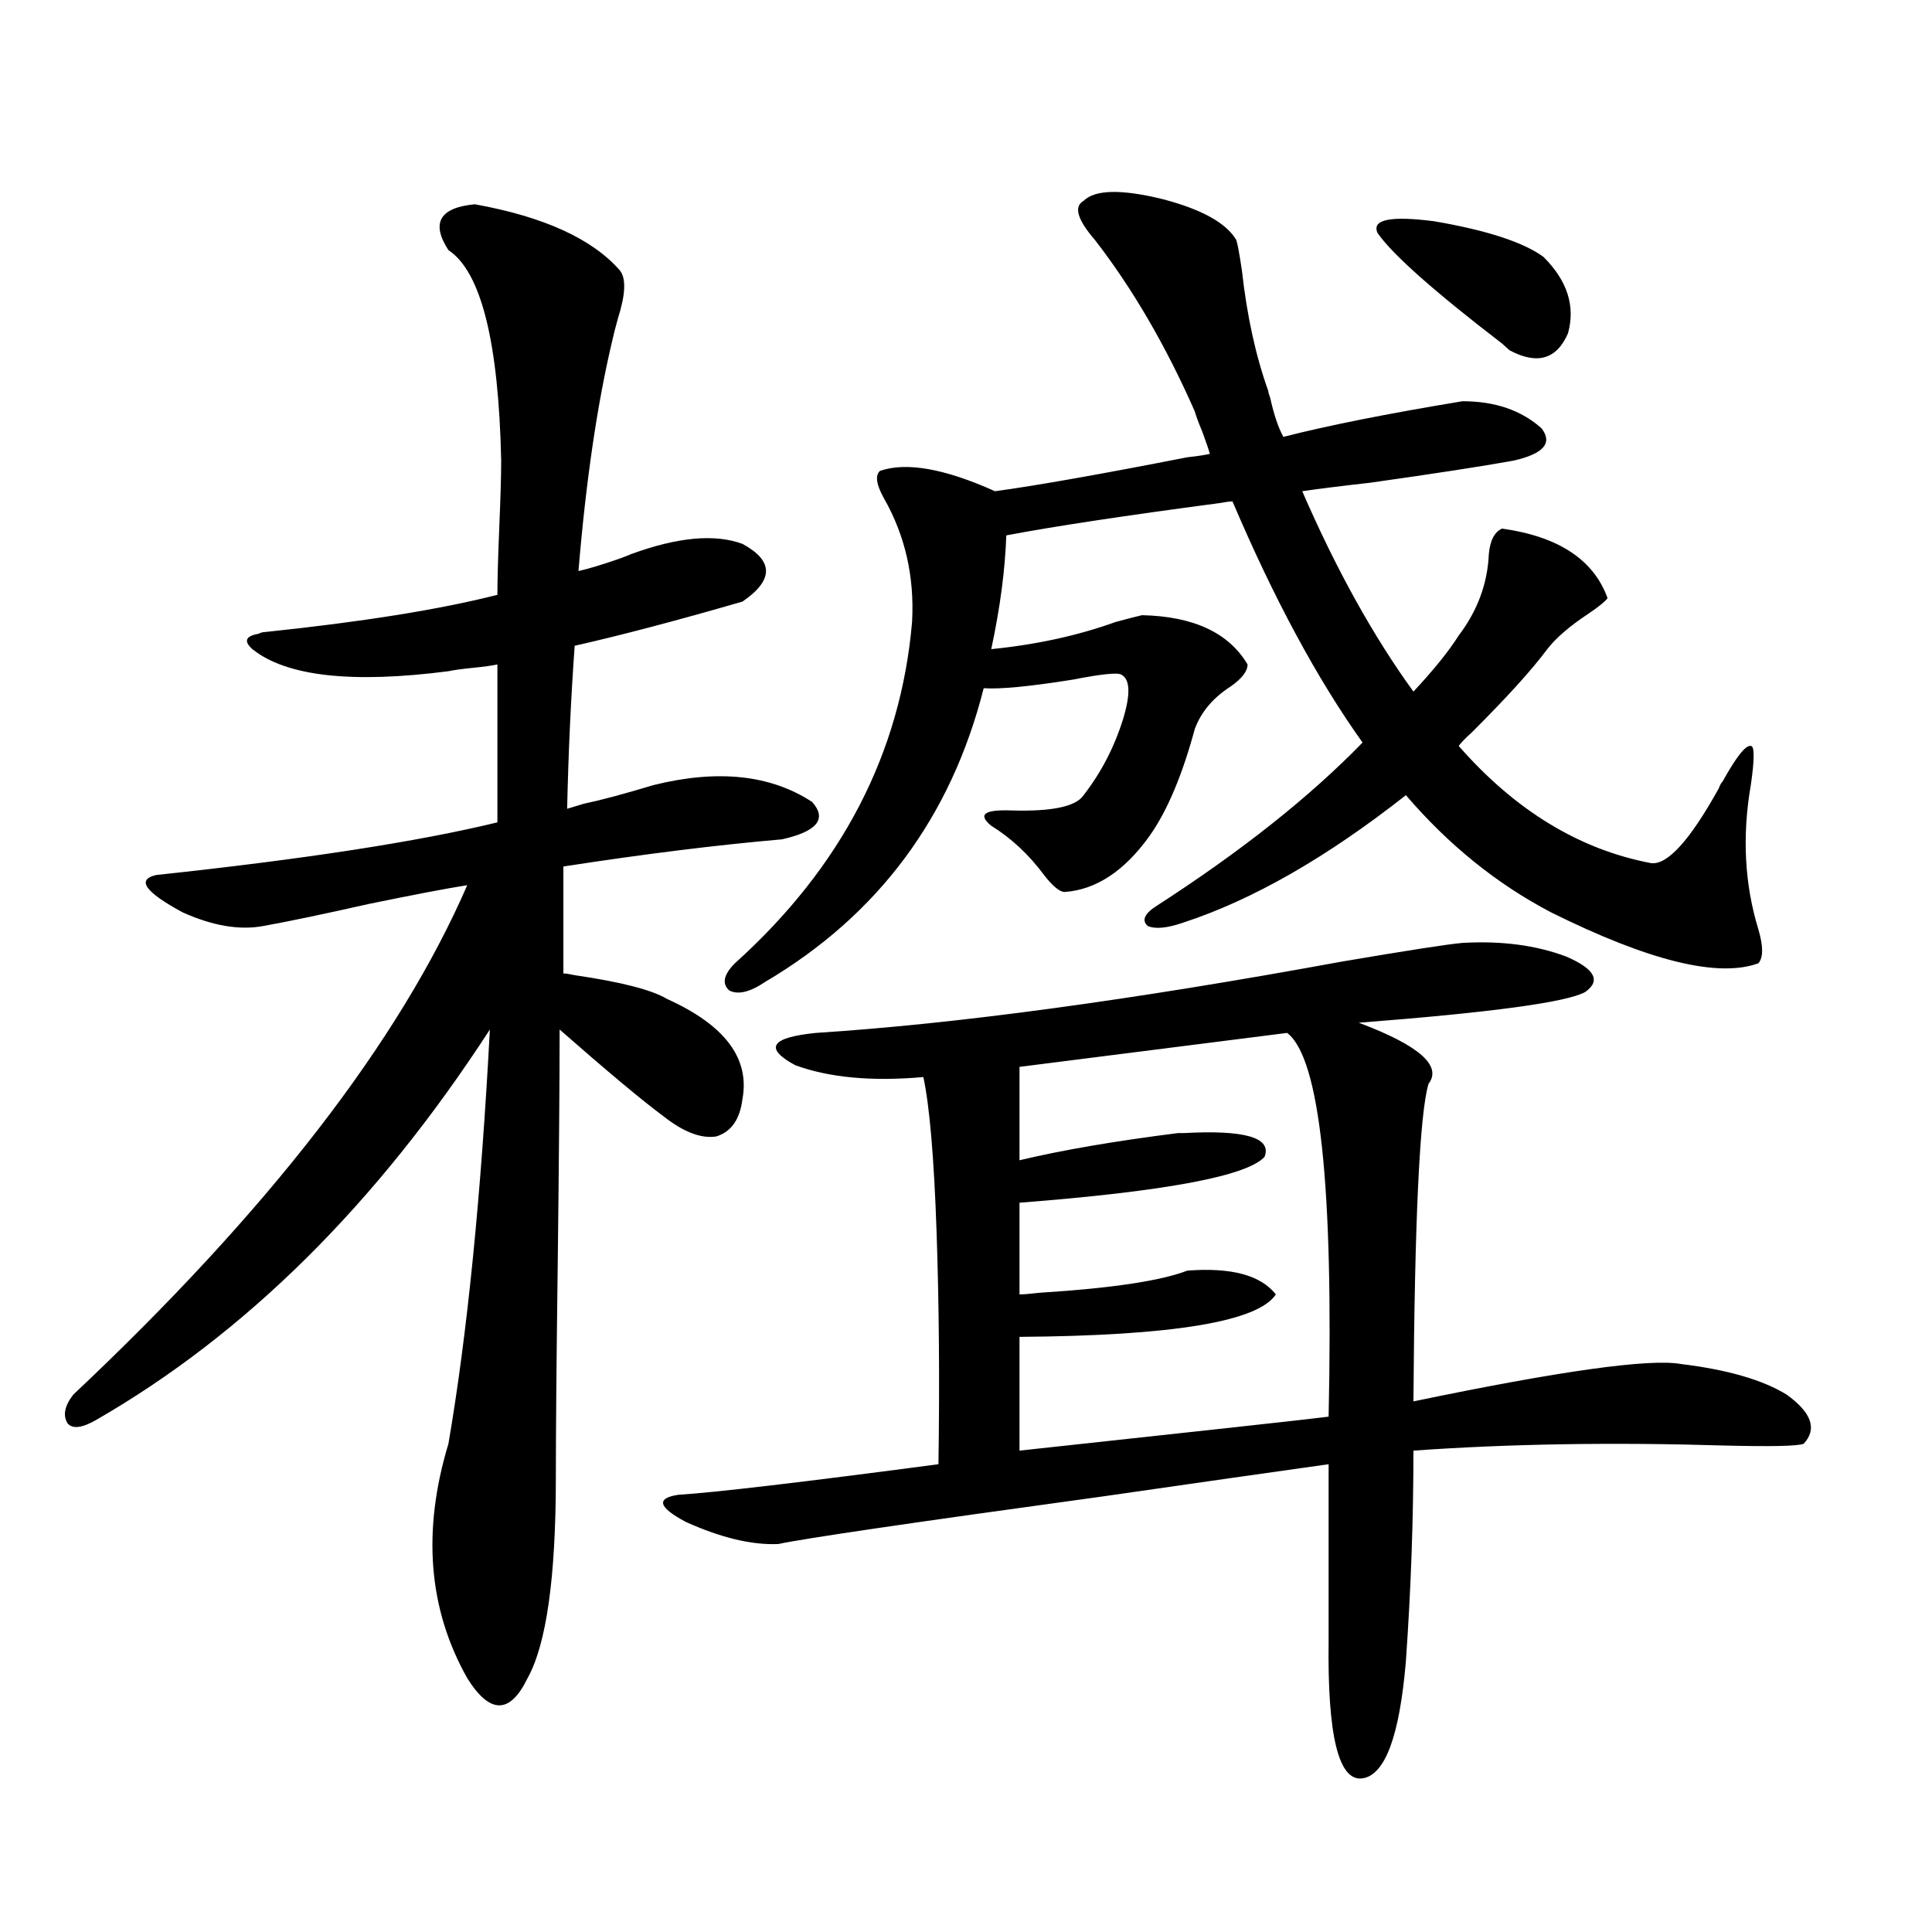<?xml version="1.0" encoding="utf-8"?>
<!-- Generator: Adobe Illustrator 16.0.0, SVG Export Plug-In . SVG Version: 6.00 Build 0)  -->
<!DOCTYPE svg PUBLIC "-//W3C//DTD SVG 1.1//EN" "http://www.w3.org/Graphics/SVG/1.1/DTD/svg11.dtd">
<svg version="1.1" id="图层_1" xmlns="http://www.w3.org/2000/svg" xmlns:xlink="http://www.w3.org/1999/xlink" x="0px" y="0px"
	 width="1000px" height="1000px" viewBox="0 0 1000 1000" enable-background="new 0 0 1000 1000" xml:space="preserve">
<path d="M130.631,336c-4.558-4.093-3.582-6.729,2.927-7.91c1.296-0.577,2.271-0.879,2.927-0.879
	c50.73-5.273,91.05-11.714,120.973-19.336c0-7.608,0.32-19.336,0.976-35.156c0.641-15.229,0.976-26.655,0.976-34.277
	c-1.311-61.523-10.411-97.847-27.316-108.984c-9.115-14.063-4.558-21.973,13.658-23.73c35.762,6.454,60.807,17.88,75.12,34.277
	c3.247,4.106,2.927,12.305-0.976,24.609c-1.311,4.696-2.286,8.501-2.927,11.426c-7.805,32.821-13.658,72.661-17.561,119.531
	c5.198-1.167,12.027-3.214,20.487-6.152c3.247-1.167,5.519-2.046,6.829-2.637c24.055-8.789,43.246-10.547,57.56-5.273
	c16.25,8.789,16.25,18.759,0,29.883c-34.48,9.97-63.413,17.578-86.827,22.852c-1.951,26.958-3.262,55.083-3.902,84.375
	c1.951-0.577,4.878-1.456,8.78-2.637c8.445-1.758,20.487-4.972,36.097-9.668c33.17-8.198,60.486-5.273,81.949,8.789
	c7.805,8.789,2.592,15.243-15.609,19.336c-33.825,2.938-71.553,7.622-113.168,14.063v55.371c1.296,0,3.247,0.302,5.854,0.879
	c24.055,3.516,39.999,7.622,47.804,12.305c29.908,13.485,42.926,30.762,39.023,51.855c-1.311,10.547-5.854,17.001-13.658,19.336
	c-7.805,1.181-16.92-2.335-27.316-10.547c-11.066-8.198-28.947-23.14-53.657-44.824c0,26.958-0.335,67.388-0.976,121.289
	c-0.655,50.399-0.976,87.313-0.976,110.742c0,51.554-4.878,86.133-14.634,103.711c-4.558,9.366-9.436,14.063-14.634,14.063
	c-5.213,0-10.731-4.696-16.585-14.063c-20.167-35.747-23.414-76.163-9.756-121.289c9.756-56.827,16.905-128.32,21.463-214.453
	C195.02,623.114,127.049,690.501,49.657,735.023c-7.164,4.106-12.042,4.696-14.634,1.758c-2.606-4.093-1.631-9.077,2.927-14.941
	c100.806-94.922,168.776-182.813,203.897-263.672c-11.066,1.758-27.972,4.985-50.73,9.668c-23.414,5.273-41.63,9.091-54.633,11.426
	c-12.362,2.349-26.341,0-41.95-7.031c-19.512-10.547-24.069-16.987-13.658-19.336c76.736-8.198,135.606-17.276,176.581-27.246
	V343.91c-2.606,0.591-6.829,1.181-12.683,1.758c-5.854,0.591-10.091,1.181-12.683,1.758C182.002,353.88,148.191,350.063,130.631,336
	z M756.957,488.051c20.152-1.167,38.048,1.181,53.657,7.031c14.954,6.454,18.201,12.606,9.756,18.457
	c-9.756,5.273-48.779,10.547-117.07,15.82c31.219,11.728,43.246,22.274,36.097,31.641c-4.558,15.243-7.164,70.024-7.805,164.355
	c76.096-15.82,122.269-22.261,138.533-19.336c24.055,2.938,42.271,8.212,54.633,15.82c13.003,9.38,15.93,17.88,8.78,25.488
	c-3.262,1.181-16.92,1.47-40.975,0.879c-57.895-1.758-111.552-0.879-160.972,2.637c0,35.747-1.311,72.07-3.902,108.984
	c-3.262,38.672-10.731,58.887-22.438,60.645c-12.362,1.758-18.216-21.973-17.561-71.191v-91.406
	c-29.268,4.106-68.291,9.668-117.07,16.699c-98.214,13.485-154.143,21.685-167.801,24.609c-13.658,0.591-29.603-3.214-47.804-11.426
	c-14.313-7.608-15.609-12.305-3.902-14.063c18.856-1.167,63.733-6.44,134.631-15.82c0.641-42.765,0.32-82.905-0.976-120.41
	c-1.311-38.081-3.582-64.737-6.829-79.98c-26.676,2.349-48.779,0.302-66.34-6.152c-16.265-8.789-12.683-14.351,10.731-16.699
	c72.834-4.683,163.563-16.987,272.188-36.914C728.985,491.868,749.793,488.642,756.957,488.051z M455.501,243.715
	c13.658-4.683,33.49-1.167,59.511,10.547c21.463-2.925,54.633-8.789,99.51-17.578c5.198-0.577,9.101-1.167,11.707-1.758
	c-0.655-2.335-1.951-6.152-3.902-11.426c-1.951-4.683-3.262-8.198-3.902-10.547c-14.969-33.976-32.194-63.569-51.706-88.77
	c-9.115-10.547-11.066-17.276-5.854-20.215c5.854-5.851,19.512-6.152,40.975-0.879c20.152,5.273,32.835,12.305,38.048,21.094
	c0.641,1.758,1.616,7.031,2.927,15.82c2.592,23.442,7.149,44.247,13.658,62.402c0,0.591,0.32,1.758,0.976,3.516
	c1.951,8.789,4.223,15.532,6.829,20.215c22.759-5.851,53.657-12.003,92.681-18.457c16.905,0,30.563,4.696,40.975,14.063
	c5.854,7.622,0.976,13.184-14.634,16.699c-16.265,2.938-40.975,6.743-74.145,11.426c-15.609,1.758-27.316,3.228-35.121,4.395
	c17.561,40.43,36.737,75.009,57.56,103.711c10.396-11.124,18.201-20.792,23.414-29.004c9.756-12.882,14.954-26.944,15.609-42.188
	c0.641-7.031,2.927-11.426,6.829-13.184c29.268,4.106,47.469,16.122,54.633,36.035c-1.311,1.758-4.558,4.395-9.756,7.91
	c-9.756,6.454-16.92,12.606-21.463,18.457c-7.805,10.547-20.822,24.911-39.023,43.066c-3.262,2.938-5.533,5.273-6.829,7.031
	c29.268,33.398,62.438,53.613,99.51,60.645c8.445,1.181,20.152-11.714,35.121-38.672c0.641-1.758,1.296-2.925,1.951-3.516
	c7.149-12.882,12.027-19.034,14.634-18.457c1.951,0,1.951,6.743,0,20.215c-4.558,26.367-3.262,51.278,3.902,74.707
	c2.592,8.789,2.592,14.653,0,17.578c-20.822,7.622-56.584-1.167-107.314-26.367c-27.972-14.64-53.017-34.854-75.12-60.645
	c-40.975,32.231-79.357,54.204-115.119,65.918c-8.46,2.938-14.634,3.516-18.536,1.758c-3.262-2.925-1.631-6.44,4.878-10.547
	c43.566-28.125,79.022-56.25,106.339-84.375c-23.414-32.808-45.853-74.405-67.315-124.805c-1.311,0-3.582,0.302-6.829,0.879
	c-48.779,6.454-85.531,12.017-110.241,16.699c-0.655,18.169-3.262,37.793-7.805,58.887c23.414-2.335,44.877-7.031,64.389-14.063
	c6.494-1.758,11.052-2.925,13.658-3.516c26.661,0.591,44.877,9.091,54.633,25.488c0,3.516-2.927,7.333-8.78,11.426
	c-9.115,5.864-15.289,13.184-18.536,21.973c-6.509,24.032-14.313,42.489-23.414,55.371c-13.018,18.169-27.651,27.837-43.901,29.004
	c-2.606,0-6.188-2.925-10.731-8.789c-7.805-10.547-16.92-19.034-27.316-25.488c-7.164-5.851-3.582-8.487,10.731-7.91
	c20.808,0.591,33.17-2.046,37.072-7.91c9.101-11.714,15.93-24.897,20.487-39.551c3.902-12.882,3.567-20.503-0.976-22.852
	c-1.951-1.167-10.411-0.288-25.365,2.637c-22.118,3.516-37.407,4.985-45.853,4.395c-16.92,66.797-54.633,117.485-113.168,152.051
	c-7.805,5.273-13.993,6.743-18.536,4.395c-3.902-3.516-2.927-8.198,2.927-14.063c55.273-49.796,85.852-108.683,91.705-176.66
	c1.296-23.429-3.582-44.824-14.634-64.16C453.55,250.746,452.895,246.063,455.501,243.715z M666.228,534.633l-138.533,17.578v48.34
	c22.104-5.273,49.42-9.956,81.949-14.063c1.296,0,2.271,0,2.927,0c31.859-1.758,45.853,2.349,41.95,12.305
	c-9.115,9.97-51.386,17.88-126.826,23.73v47.461c1.951,0,5.519-0.288,10.731-0.879c37.072-2.335,62.438-6.152,76.096-11.426
	c22.759-1.758,38.048,2.349,45.853,12.305c-9.115,14.063-53.337,21.396-132.68,21.973v58.887
	c97.559-10.547,150.881-16.397,159.996-17.578C690.282,613.734,683.133,547.528,666.228,534.633z M798.907,132.973
	c12.348,12.305,16.585,25.488,12.683,39.551c-5.854,13.485-15.944,16.411-30.243,8.789c-0.655-0.577-1.951-1.758-3.902-3.516
	c-35.121-26.944-56.584-45.991-64.389-57.129c-3.262-7.031,6.494-9.077,29.268-6.152
	C769.64,119.212,788.496,125.364,798.907,132.973z"/>
</svg>
